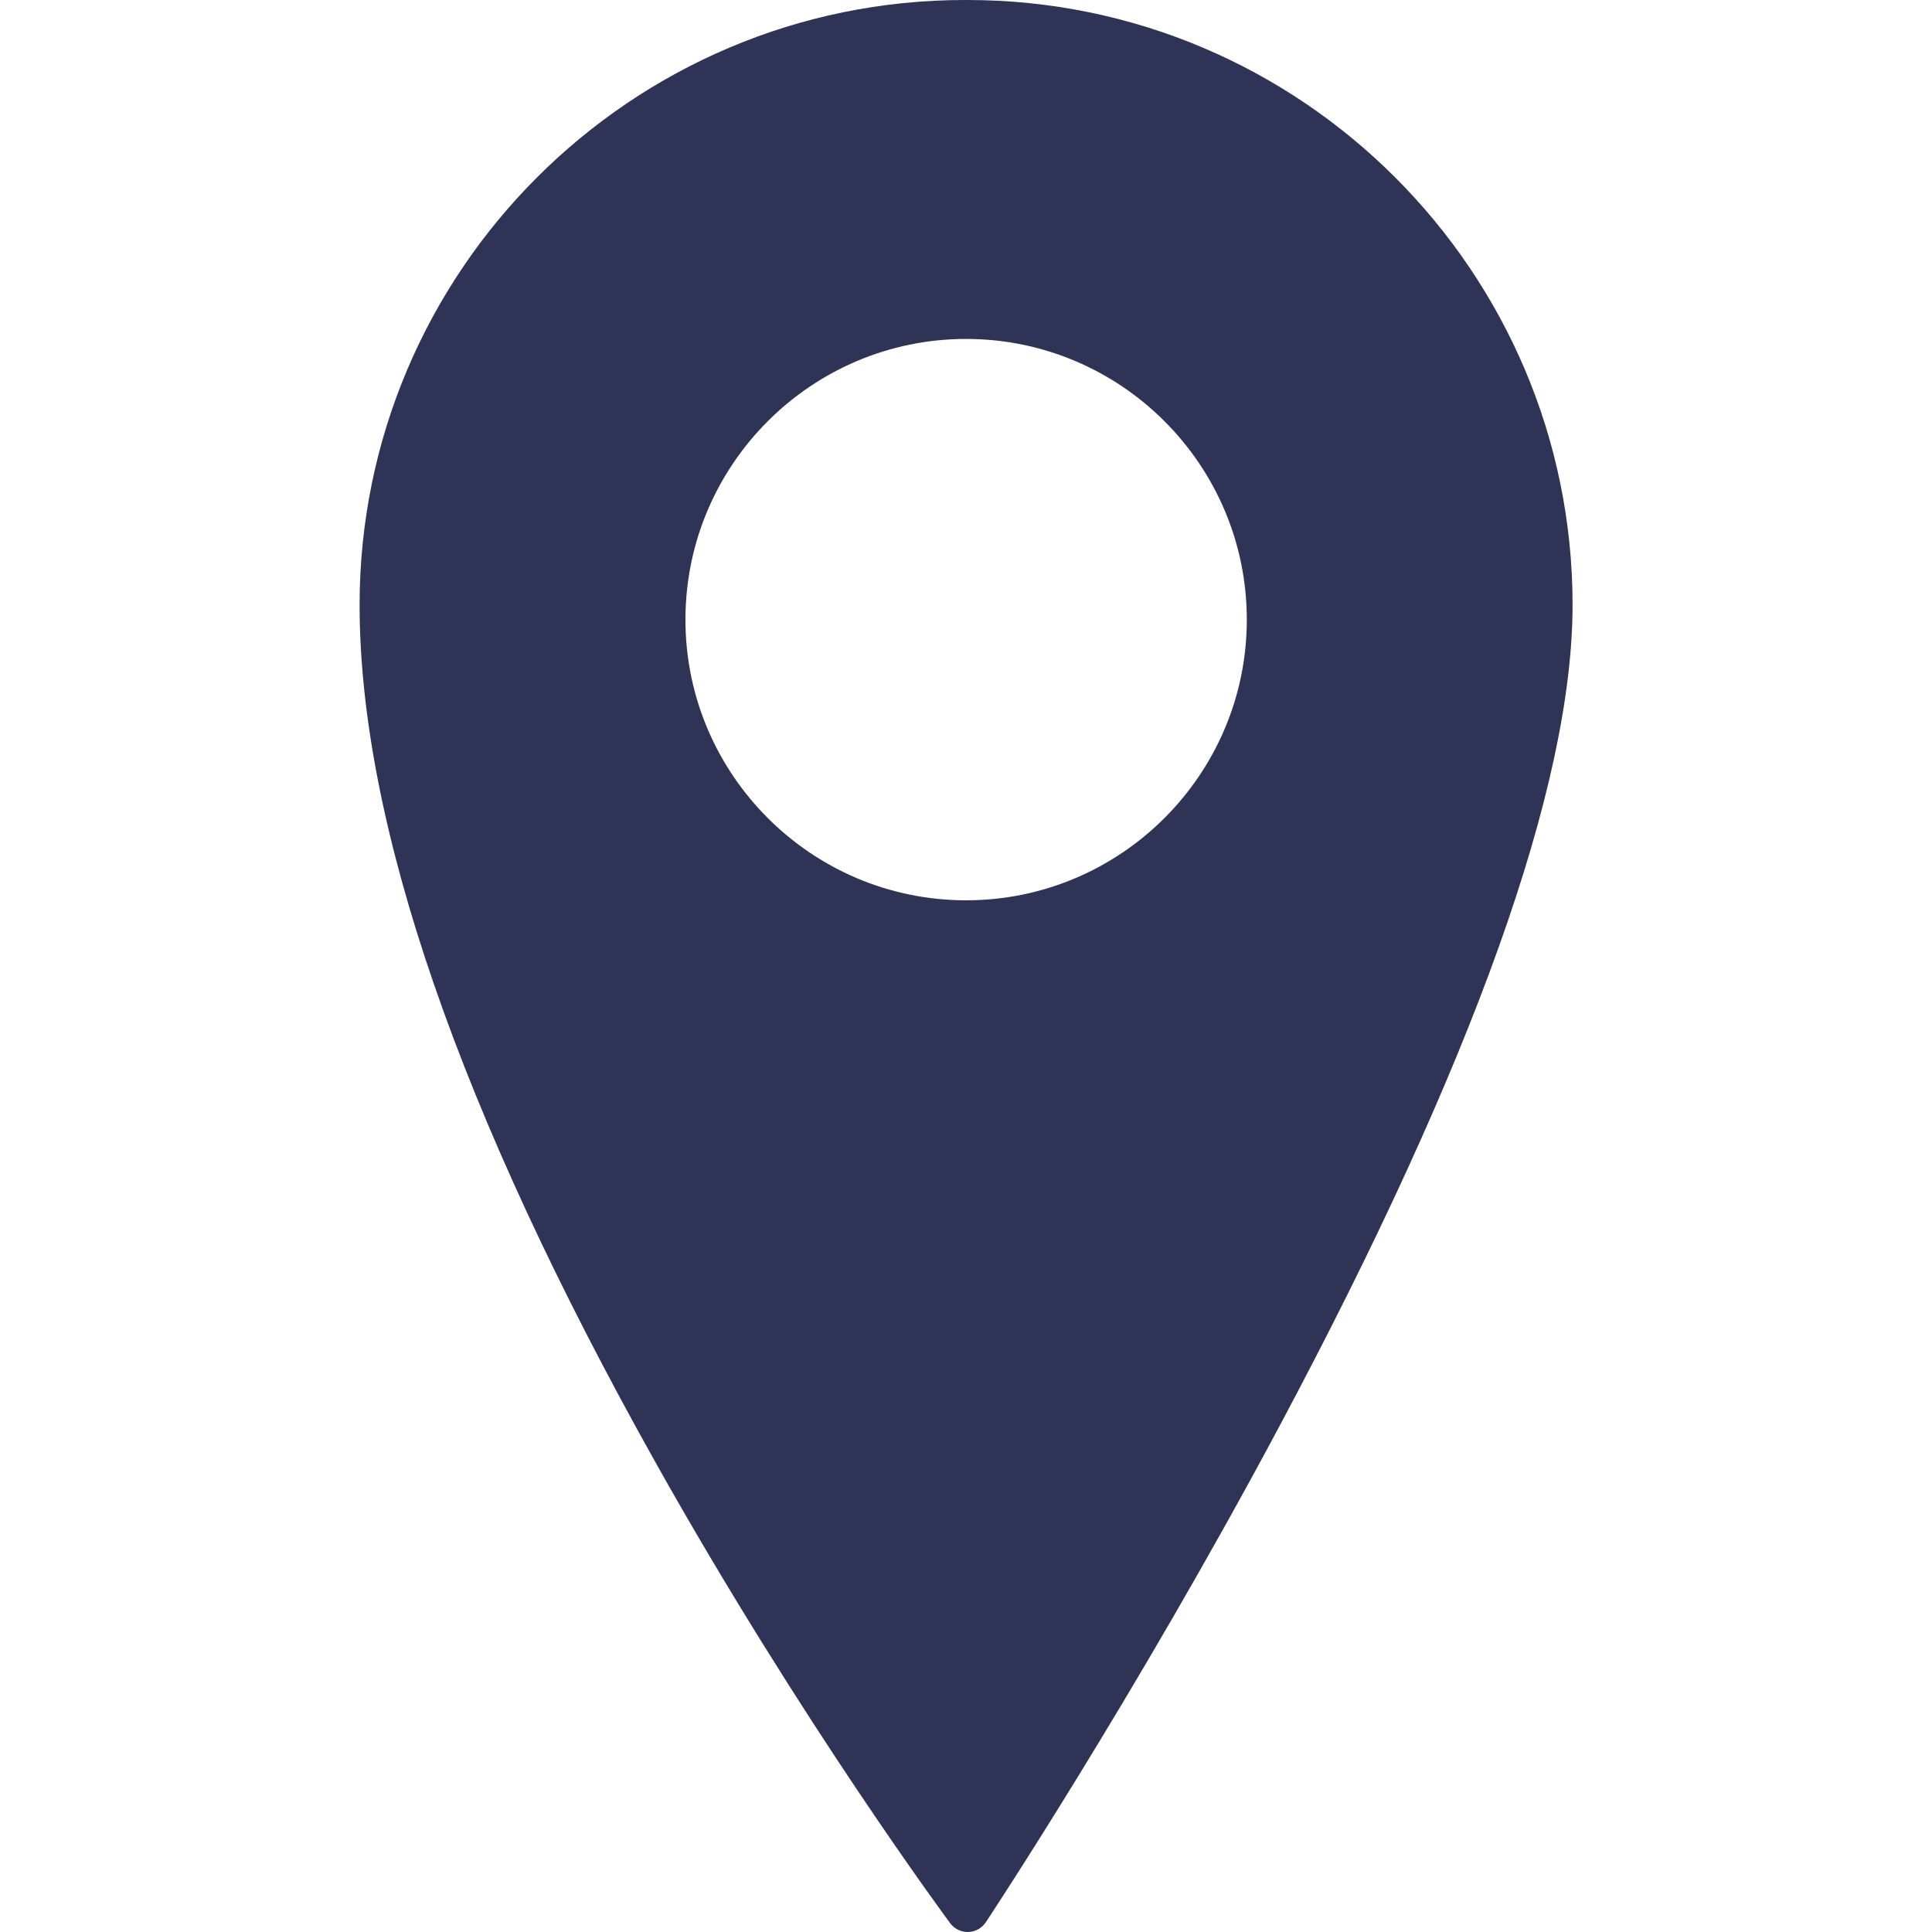 <svg width="23" height="23" viewBox="0 0 23 23" fill="none" xmlns="http://www.w3.org/2000/svg">
<g clip-path="url(#clip0_1442_6382)">
<path d="M11.518 0H11.485C7.513 0 4.281 3.23 4.281 7.201C4.281 9.804 5.467 13.239 7.804 17.41C9.537 20.503 11.295 22.872 11.312 22.896C11.361 22.961 11.438 23 11.52 23C11.523 23 11.525 23 11.527 23C11.611 22.998 11.689 22.954 11.736 22.884C11.753 22.858 13.498 20.223 15.22 17C17.543 12.65 18.721 9.353 18.721 7.201C18.721 3.23 15.489 0 11.518 0ZM14.843 7.377C14.843 9.219 13.344 10.718 11.501 10.718C9.659 10.718 8.16 9.219 8.16 7.377C8.16 5.534 9.659 4.035 11.501 4.035C13.344 4.035 14.843 5.534 14.843 7.377Z" fill="#2F3355"/>
</g>
<defs>
<clipPath id="clip0_1442_6382">
<rect width="23" height="23" fill="white"/>
</clipPath>
</defs>
</svg>
